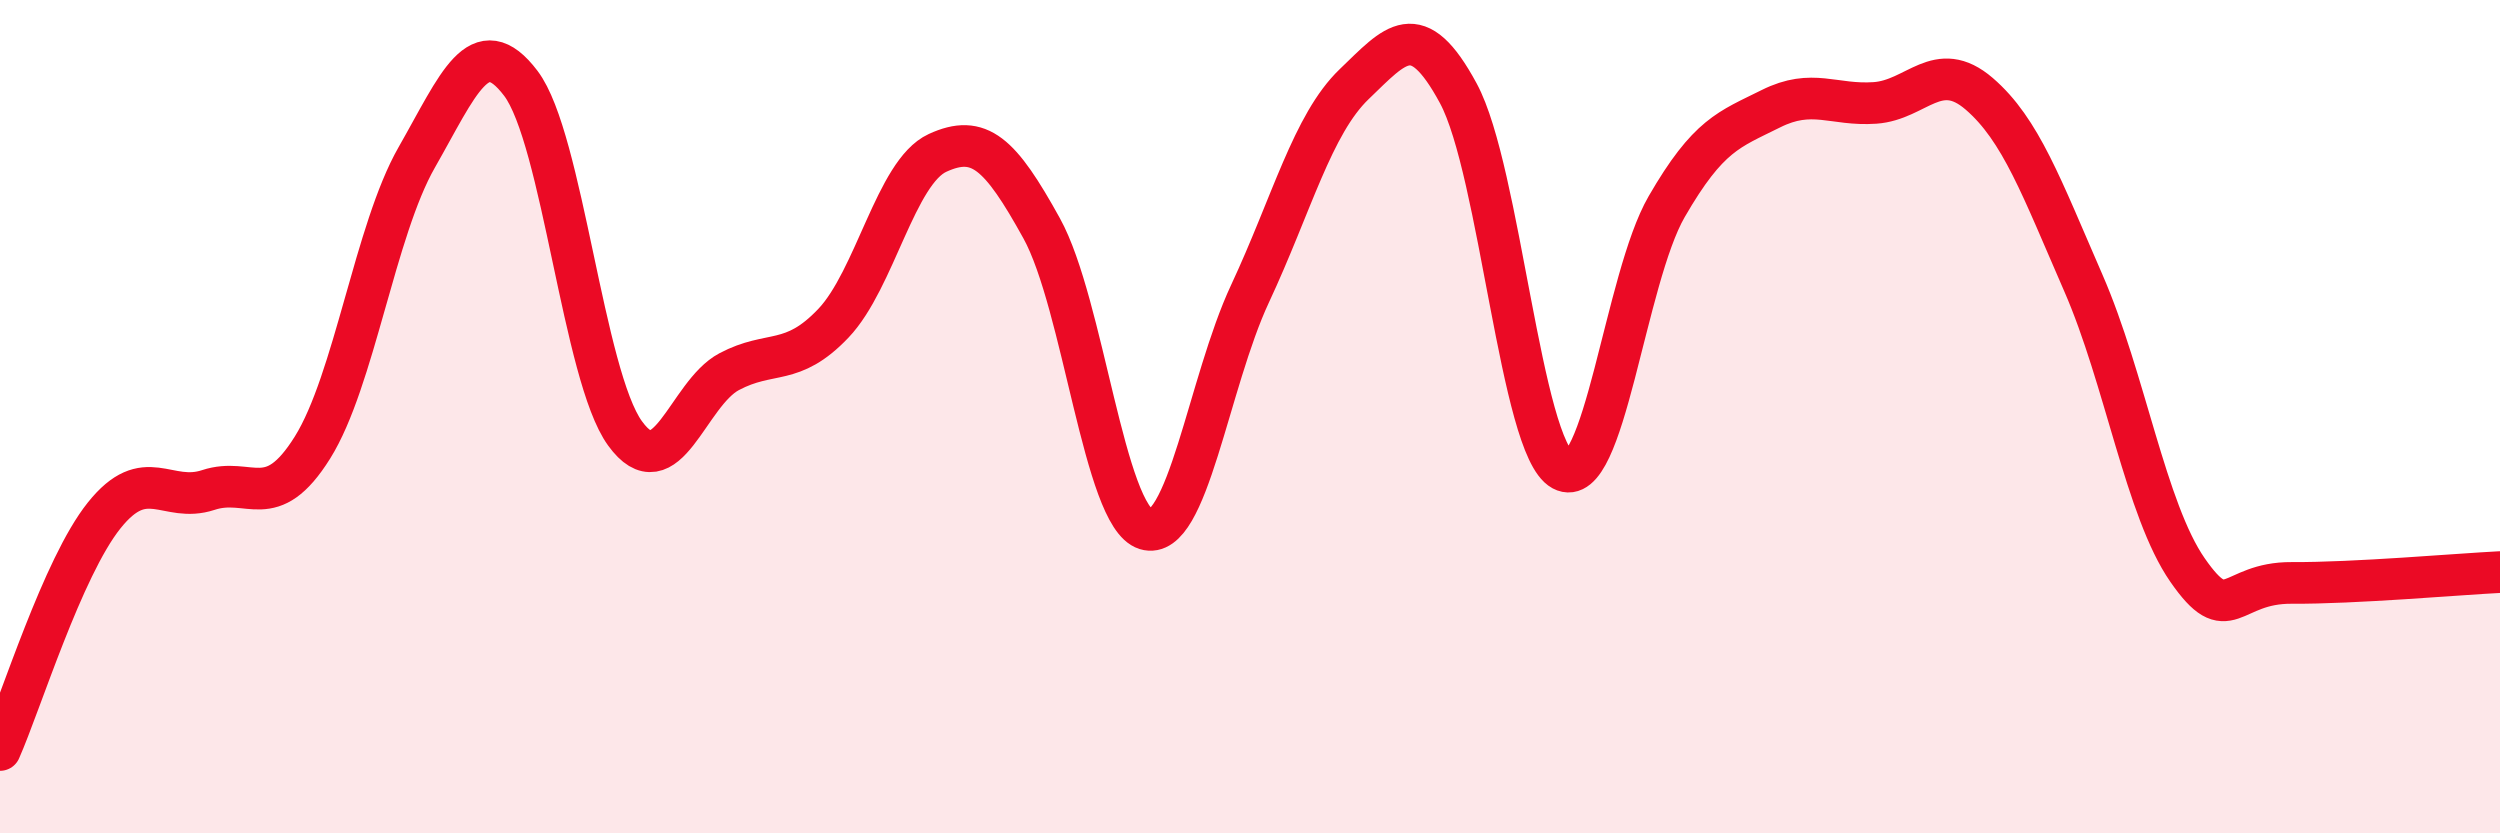 
    <svg width="60" height="20" viewBox="0 0 60 20" xmlns="http://www.w3.org/2000/svg">
      <path
        d="M 0,18 C 0.5,16.87 1.5,13.62 2.5,12.37 C 3.5,11.12 4,12.09 5,11.76 C 6,11.43 6.5,12.34 7.5,10.74 C 8.5,9.14 9,5.53 10,3.78 C 11,2.03 11.5,0.68 12.5,2 C 13.5,3.32 14,9.02 15,10.4 C 16,11.78 16.5,9.45 17.5,8.92 C 18.5,8.39 19,8.81 20,7.76 C 21,6.71 21.5,4.13 22.5,3.67 C 23.5,3.21 24,3.67 25,5.48 C 26,7.29 26.5,12.39 27.5,12.7 C 28.5,13.01 29,9.19 30,7.05 C 31,4.91 31.5,2.98 32.5,2.02 C 33.5,1.06 34,0.39 35,2.24 C 36,4.09 36.5,10.74 37.5,11.28 C 38.5,11.82 39,6.69 40,4.96 C 41,3.23 41.5,3.11 42.5,2.61 C 43.5,2.11 44,2.54 45,2.47 C 46,2.4 46.5,1.39 47.5,2.25 C 48.5,3.11 49,4.5 50,6.79 C 51,9.08 51.5,12.24 52.5,13.68 C 53.5,15.12 53.5,13.98 55,13.99 C 56.5,14 59,13.78 60,13.73L60 20L0 20Z"
        fill="#EB0A25"
        opacity="0.1"
        stroke-linecap="round"
        stroke-linejoin="round"
      />
      <path
        d="M 0,18 C 0.5,16.87 1.5,13.62 2.5,12.37 C 3.5,11.12 4,12.09 5,11.76 C 6,11.43 6.5,12.34 7.5,10.74 C 8.5,9.14 9,5.53 10,3.78 C 11,2.03 11.5,0.68 12.5,2 C 13.5,3.32 14,9.02 15,10.4 C 16,11.78 16.5,9.45 17.5,8.92 C 18.5,8.39 19,8.81 20,7.76 C 21,6.71 21.5,4.13 22.5,3.67 C 23.5,3.21 24,3.67 25,5.48 C 26,7.29 26.5,12.39 27.5,12.7 C 28.5,13.01 29,9.19 30,7.05 C 31,4.91 31.5,2.98 32.5,2.02 C 33.5,1.06 34,0.39 35,2.24 C 36,4.09 36.5,10.74 37.5,11.28 C 38.5,11.82 39,6.69 40,4.96 C 41,3.23 41.5,3.11 42.5,2.61 C 43.5,2.11 44,2.54 45,2.47 C 46,2.4 46.5,1.39 47.5,2.25 C 48.5,3.11 49,4.5 50,6.79 C 51,9.08 51.5,12.24 52.5,13.68 C 53.5,15.12 53.5,13.98 55,13.99 C 56.5,14 59,13.78 60,13.73"
        stroke="#EB0A25"
        stroke-width="1"
        fill="none"
        stroke-linecap="round"
        stroke-linejoin="round"
      />
    </svg>
  